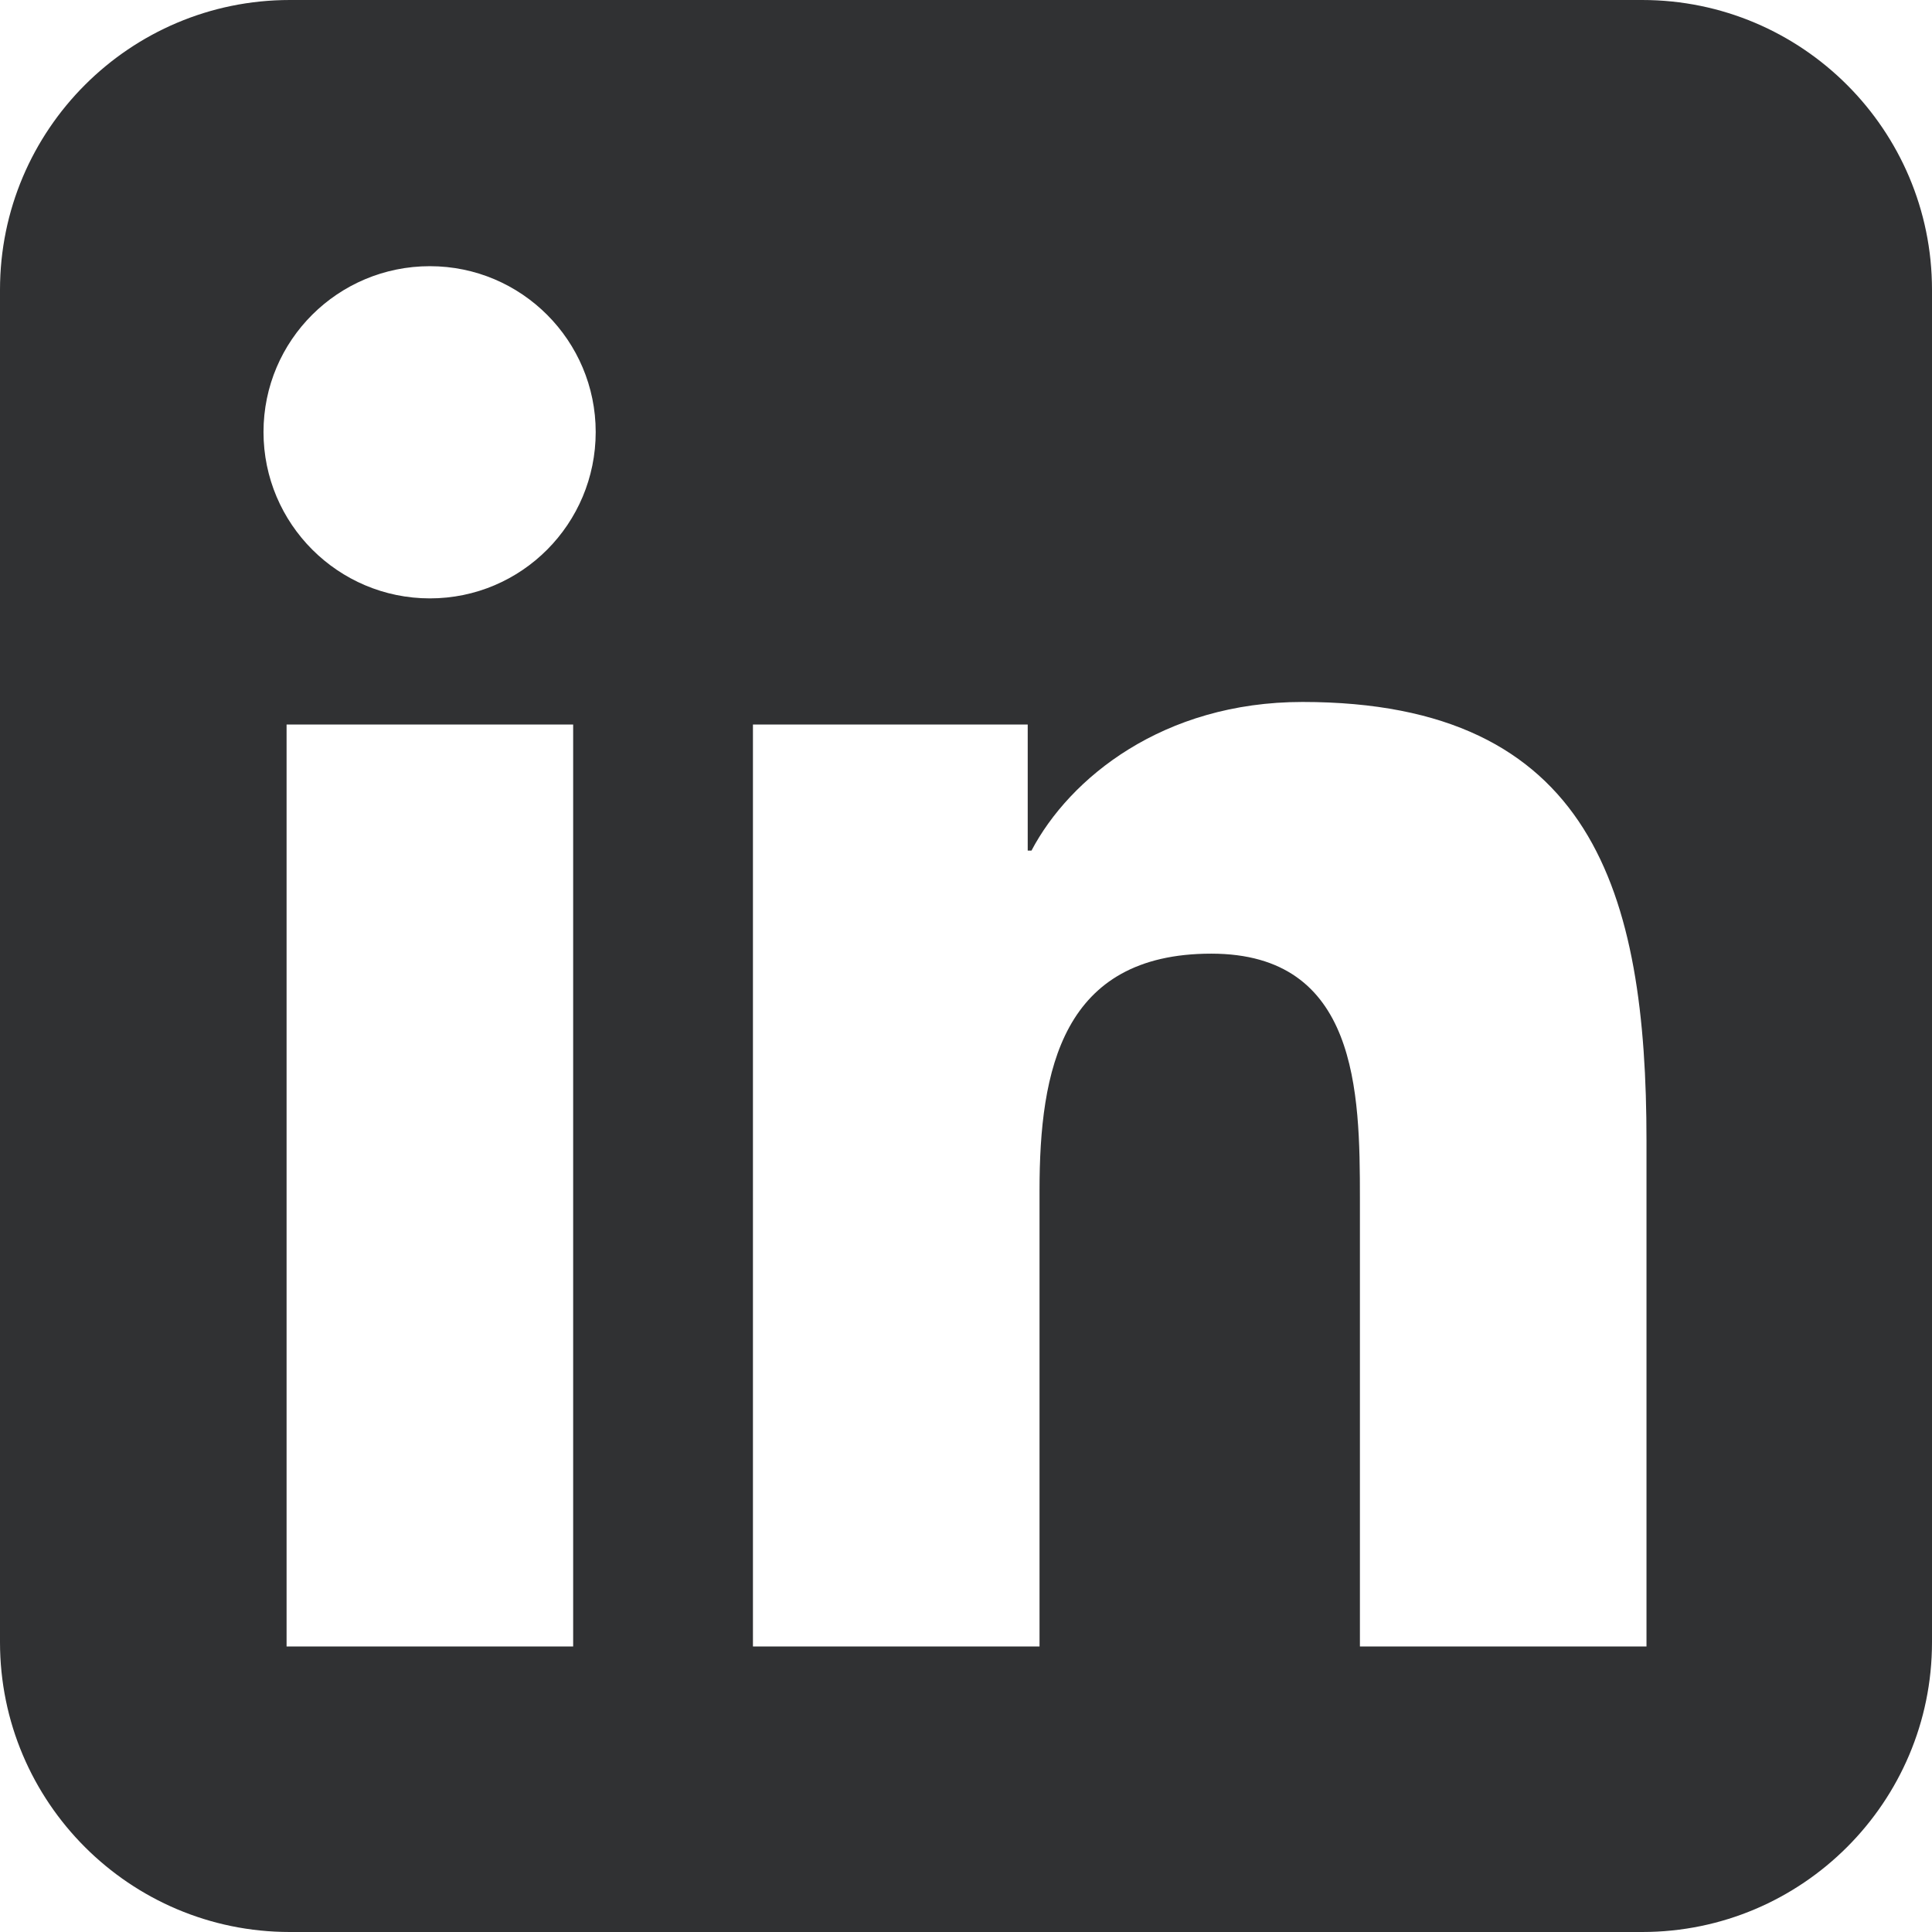 <?xml version="1.0" encoding="utf-8"?>
<!-- Generator: Adobe Illustrator 27.4.1, SVG Export Plug-In . SVG Version: 6.00 Build 0)  -->
<svg version="1.1" id="Layer_1" xmlns="http://www.w3.org/2000/svg" xmlns:xlink="http://www.w3.org/1999/xlink" x="0px" y="0px"
	 viewBox="0 0 360 360" style="enable-background:new 0 0 360 360;" xml:space="preserve">
<style type="text/css">
	.st0{fill:#303133;}
</style>
<path class="st0" d="M306,0H54C24.2,0,0,24.2,0,54v252c0,29.8,24.2,54,54,54h252c29.8,0,54-24.2,54-54V54C360,24.2,335.8,0,306,0z
	 M106.8,306.8H53.4V135h53.4V306.8z M80.1,111.5c-17.1,0-31-13.9-31-31s13.9-30.9,31-30.9S111,63.5,111,80.5
	C111,97.6,97.2,111.5,80.1,111.5z M306.8,306.8h-53.4v-83.5c0-19.9-0.4-45.6-27.7-45.6c-27.8,0-32,21.7-32,44.1v85h-53.4V135h51.2
	v23.5h0.7c7.1-13.5,24.5-27.7,50.5-27.7c54.1,0,64.1,35.6,64.1,81.8V306.8z"/>
</svg>
